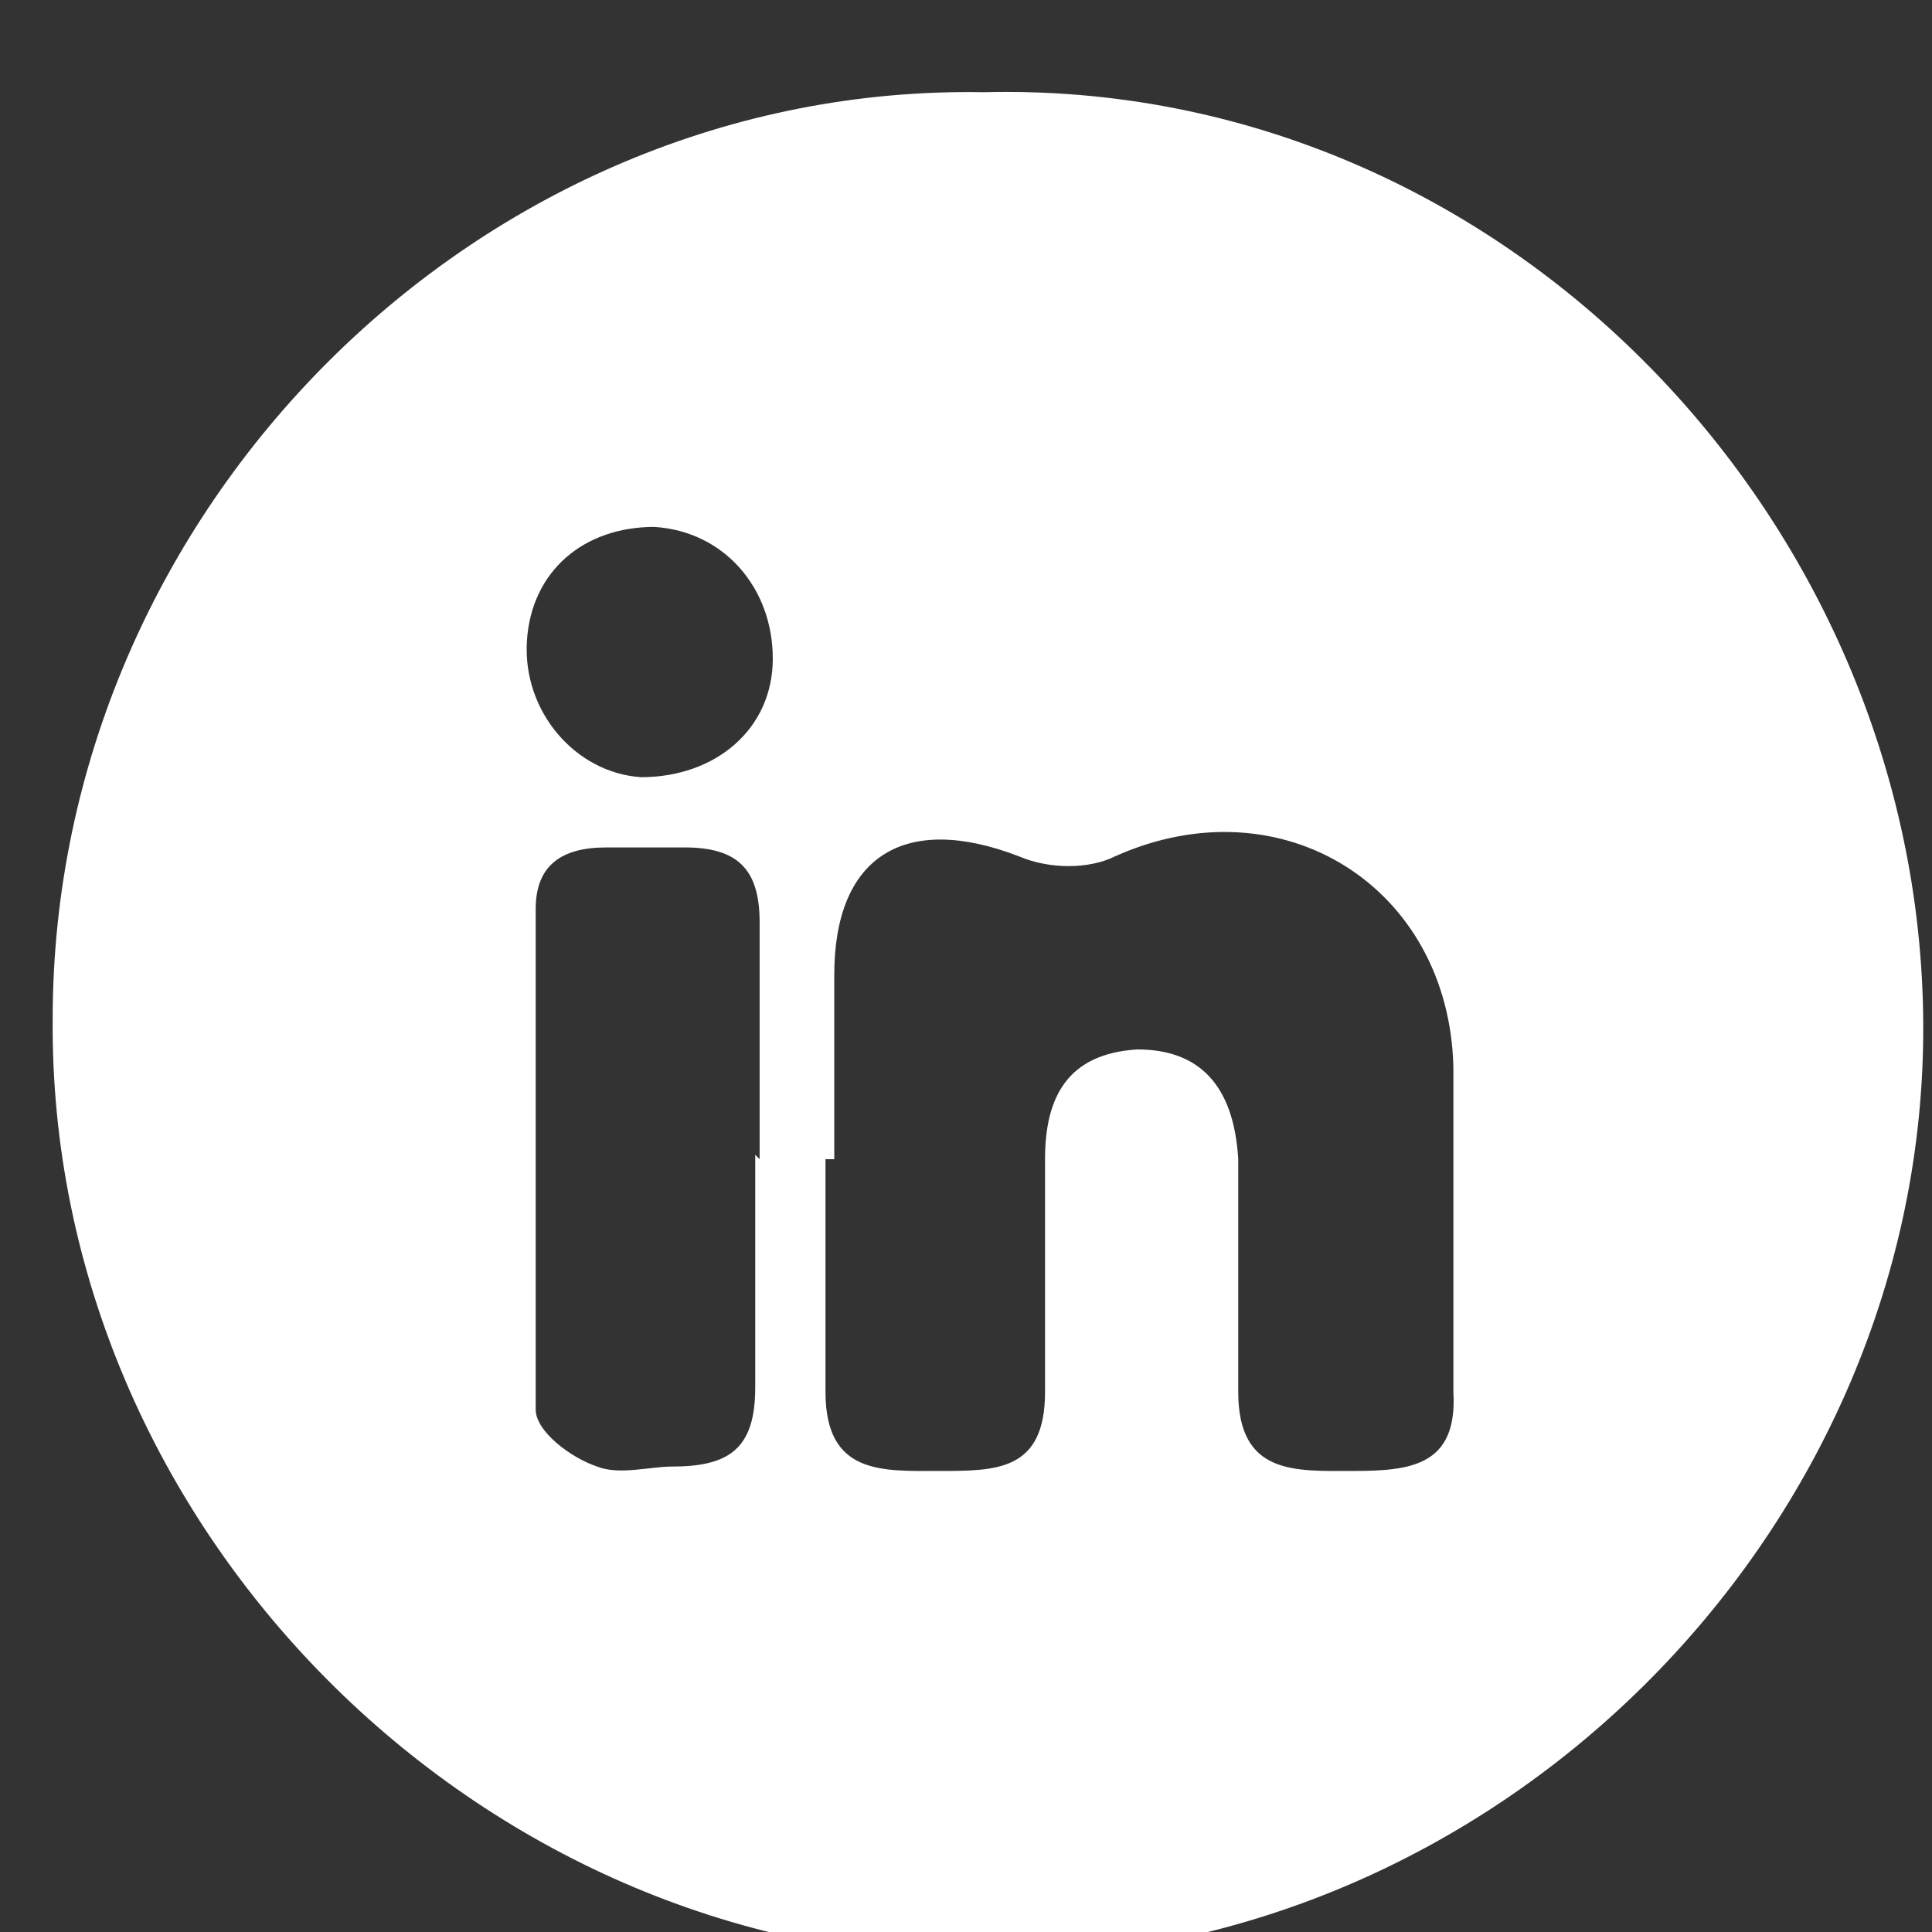 <?xml version="1.0" encoding="UTF-8"?>
<svg id="Calque_1" data-name="Calque 1" xmlns="http://www.w3.org/2000/svg" version="1.1" viewBox="0 0 44 44">
  <rect x="0" y="0" width="44" height="44" fill="#333333" stroke="none"/>
  <defs>
    <style>
      .cls-1 {
        fill: #fff;
        stroke-width: 0px;
      }
    </style>
  </defs>
  <path class="cls-1" d="M22.4,2.1c11.9-.3,21.5,9.9,21.4,21.5-.1,11.4-9.8,21.1-21.4,21-11.5,0-21.3-9.8-21.2-21.4C1.2,11.6,10.9,1.9,22.4,2.1M18.8,26.4h0c0,1.8,0,3.5,0,5.3,0,1.9,1.3,1.8,2.6,1.8,1.3,0,2.4,0,2.4-1.8,0-1.8,0-3.5,0-5.3,0-1.4.5-2.4,2.1-2.5,1.4,0,2.2.8,2.3,2.5,0,1.8,0,3.5,0,5.3,0,1.9,1.3,1.8,2.6,1.8,1.3,0,2.4-.1,2.3-1.8,0-2.5,0-4.9,0-7.4-.1-4.1-3.9-6.5-7.7-4.8-.6.3-1.5.3-2.2,0-2.6-1-4.2,0-4.2,2.7,0,1.4,0,2.8,0,4.2M17.3,26.4h0c0-1.8,0-3.6,0-5.4,0-1.2-.5-1.7-1.7-1.7-.6,0-1.2,0-1.8,0-1,0-1.6.4-1.6,1.4,0,3.8,0,7.6,0,11.4,0,.5.8,1.1,1.4,1.3.5.2,1.2,0,1.7,0,1.3,0,1.9-.4,1.9-1.8,0-1.8,0-3.5,0-5.3M14.6,17.7c1.7,0,3-1.1,3-2.7,0-1.6-1.1-2.9-2.7-3-1.6,0-2.8,1-2.9,2.6-.1,1.6,1.1,3,2.6,3.1"/>
</svg>